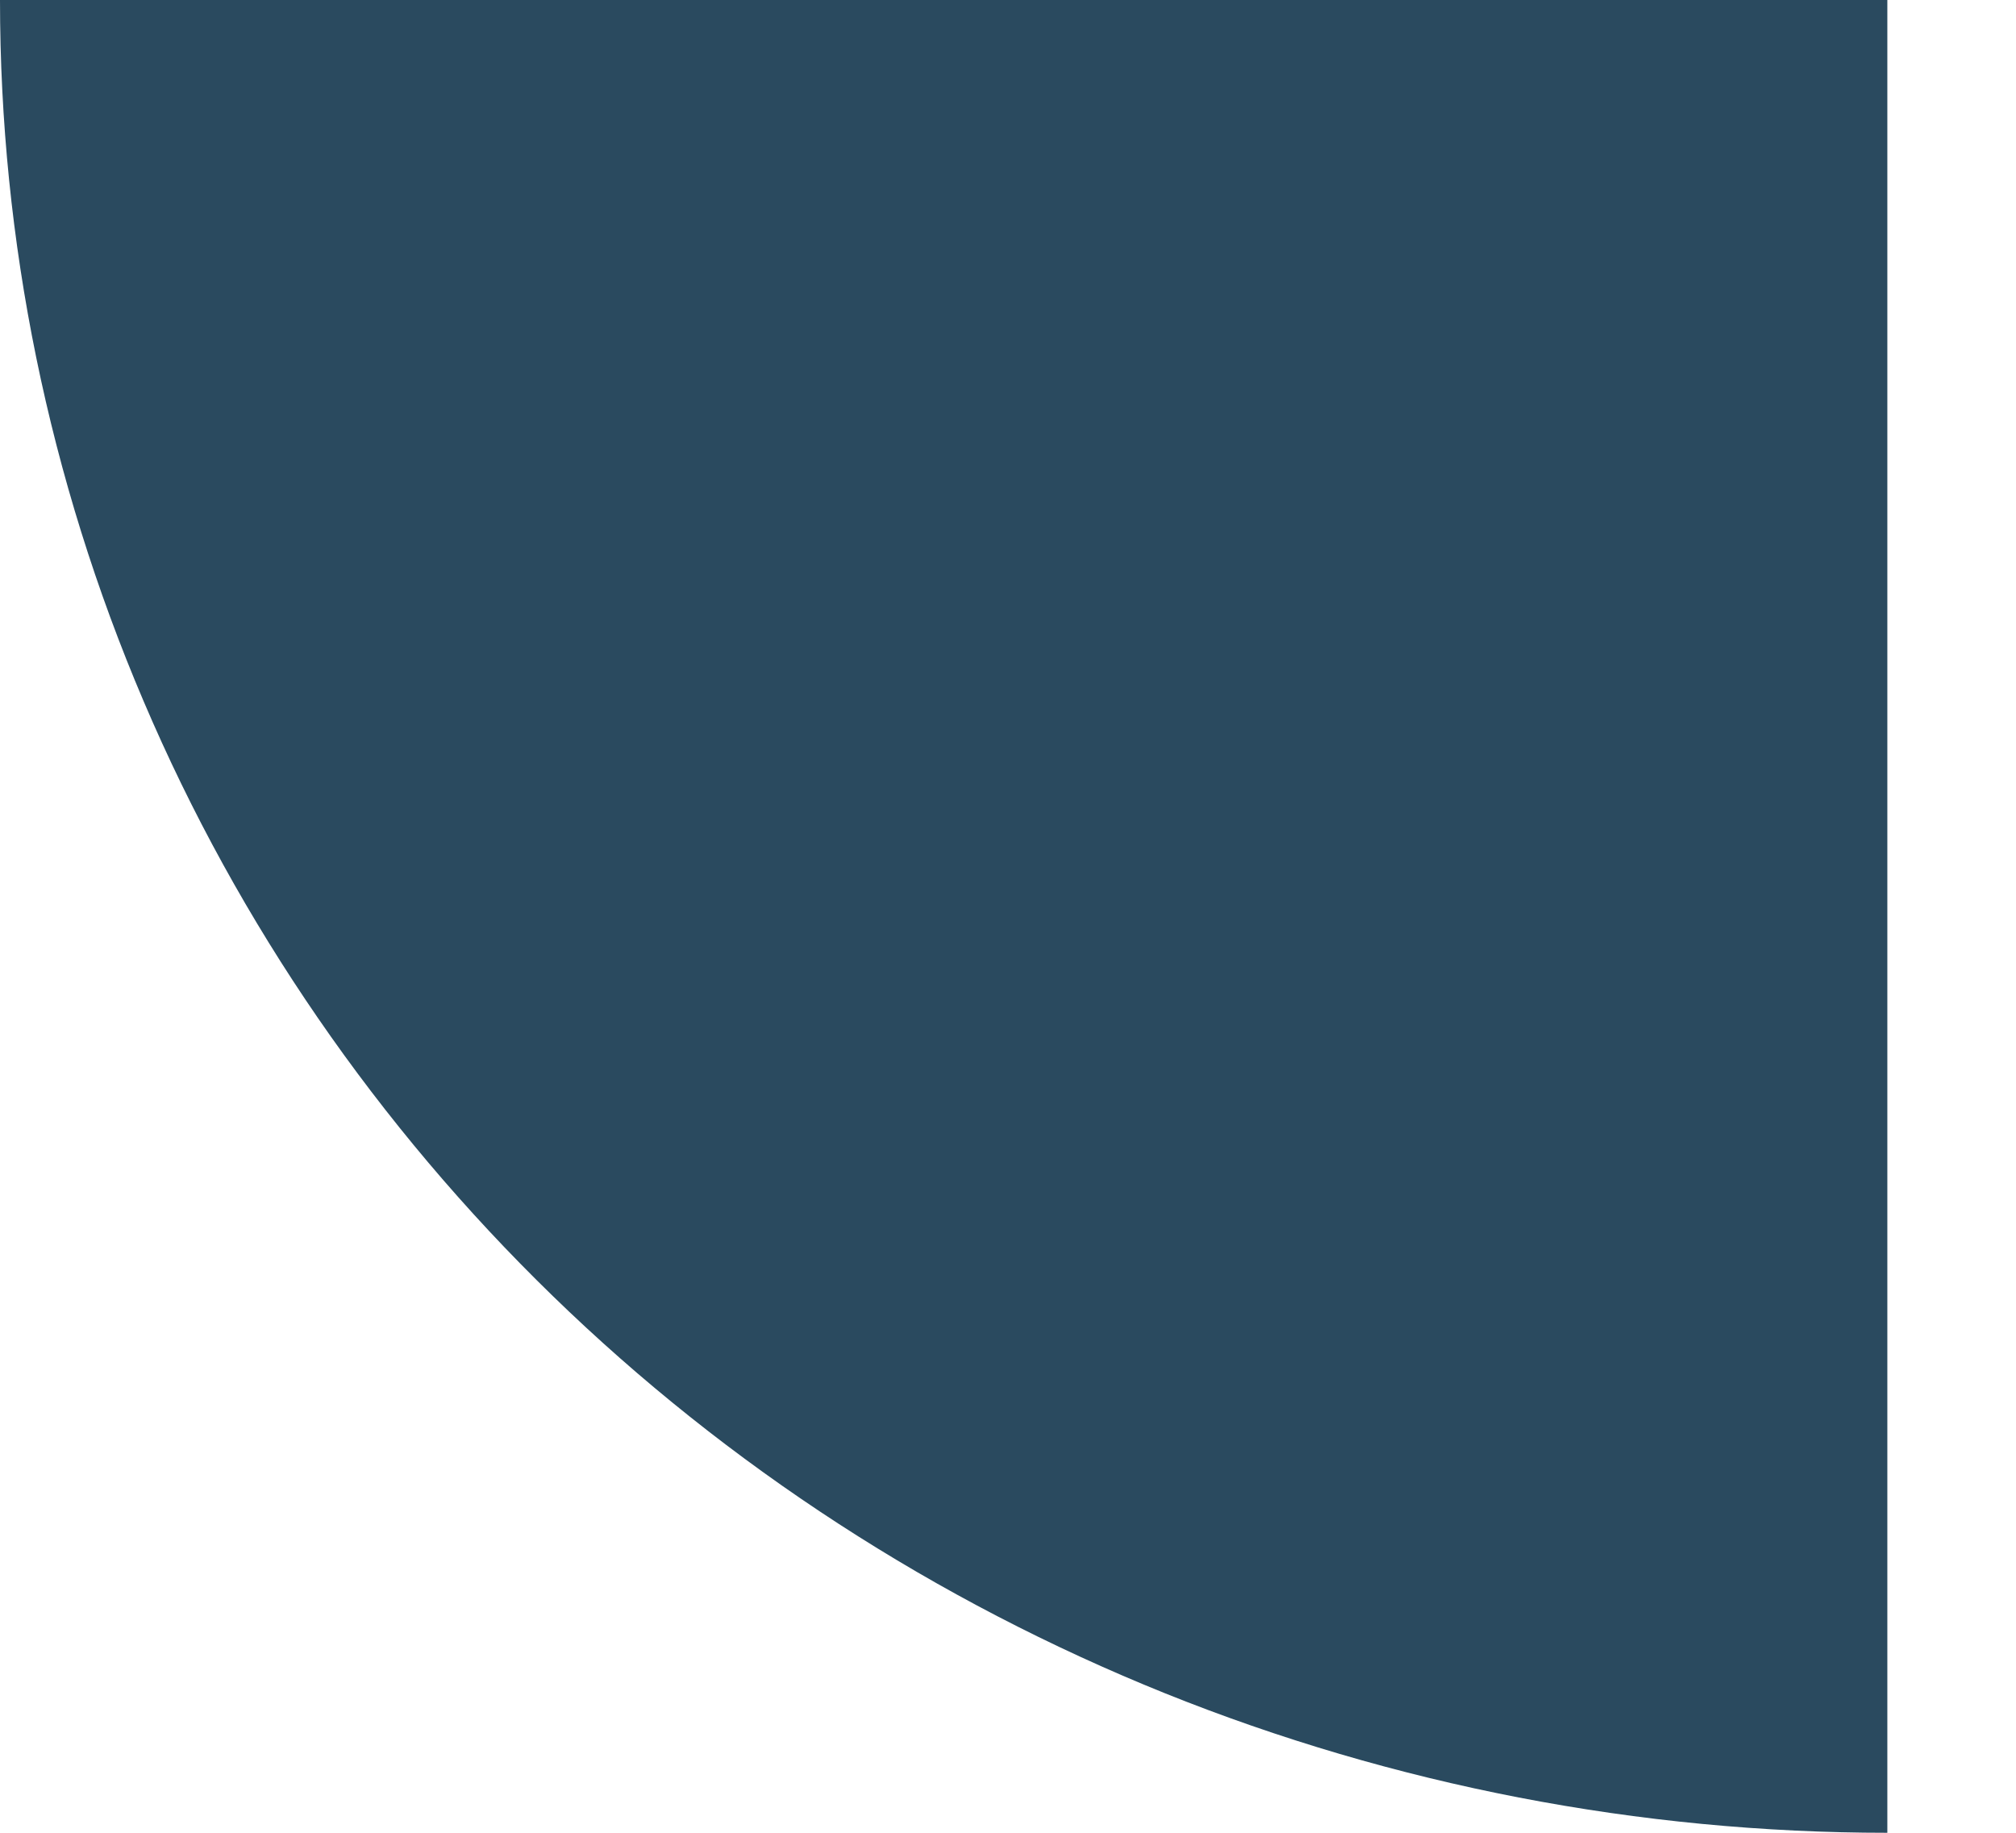 <?xml version="1.0" encoding="UTF-8"?> <svg xmlns="http://www.w3.org/2000/svg" width="11" height="10" viewBox="0 0 11 10" fill="none"><path d="M0 -8.74228e-07C-1.18223e-07 1.313 0.266 2.614 0.784 3.827C1.301 5.04 2.06 6.142 3.016 7.071C3.972 8 5.108 8.736 6.357 9.239C7.606 9.741 8.945 10 10.298 10L10.298 0L0 -8.74228e-07Z" fill="#2A4A5F"></path></svg> 